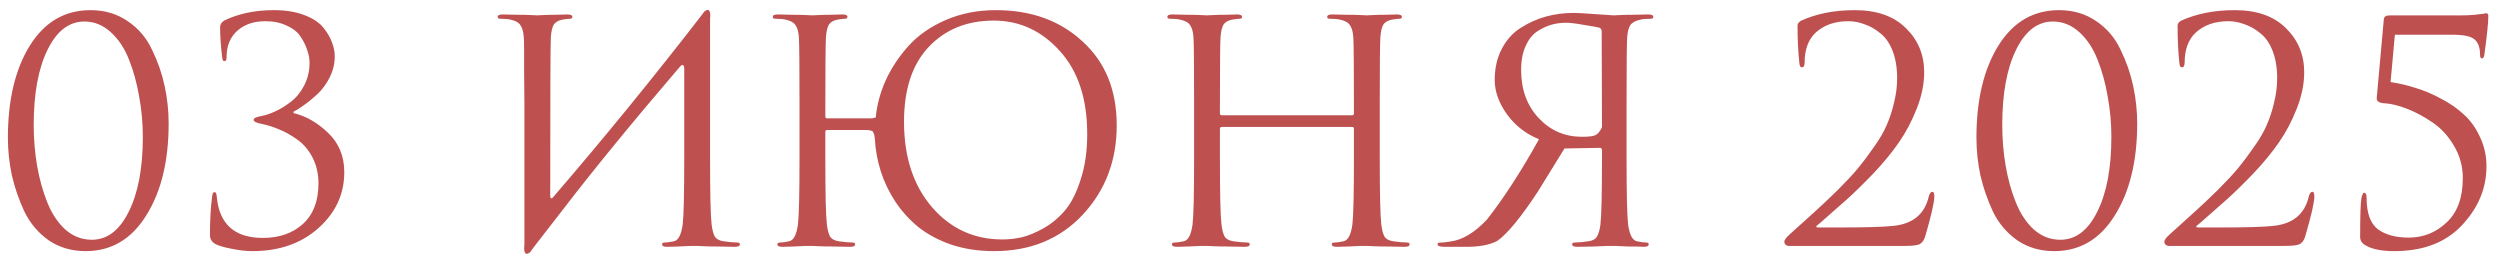 <?xml version="1.0" encoding="UTF-8"?> <svg xmlns="http://www.w3.org/2000/svg" width="122" height="13" viewBox="0 0 122 13" fill="none"><path d="M0.385 6.72C0.385 4.88 0.74 3.385 1.45 2.235C2.17 1.075 3.16 0.495 4.42 0.495C5.11 0.495 5.715 0.675 6.235 1.035C6.755 1.385 7.15 1.85 7.42 2.43C7.7 3 7.905 3.59 8.035 4.2C8.165 4.8 8.23 5.41 8.23 6.03C8.23 7.86 7.865 9.355 7.135 10.515C6.415 11.675 5.43 12.255 4.18 12.255C3.5 12.255 2.9 12.08 2.38 11.73C1.87 11.37 1.475 10.905 1.195 10.335C0.925 9.755 0.72 9.165 0.58 8.565C0.45 7.955 0.385 7.34 0.385 6.72ZM1.645 6.105C1.645 6.785 1.7 7.445 1.81 8.085C1.92 8.725 2.085 9.32 2.305 9.87C2.525 10.42 2.82 10.865 3.19 11.205C3.57 11.535 4 11.7 4.48 11.7C5.23 11.7 5.83 11.245 6.28 10.335C6.74 9.425 6.97 8.205 6.97 6.675C6.97 6.005 6.91 5.35 6.79 4.71C6.68 4.06 6.515 3.46 6.295 2.91C6.075 2.35 5.775 1.9 5.395 1.56C5.015 1.22 4.59 1.05 4.12 1.05C3.37 1.05 2.77 1.51 2.32 2.43C1.87 3.34 1.645 4.565 1.645 6.105ZM15.541 8.955C15.541 8.485 15.446 8.065 15.256 7.695C15.066 7.325 14.816 7.03 14.506 6.81C14.196 6.59 13.901 6.425 13.621 6.315C13.341 6.195 13.056 6.105 12.766 6.045C12.506 5.995 12.376 5.93 12.376 5.85C12.376 5.77 12.491 5.71 12.721 5.67C12.941 5.63 13.171 5.555 13.411 5.445C13.661 5.335 13.916 5.18 14.176 4.98C14.446 4.78 14.666 4.515 14.836 4.185C15.016 3.845 15.106 3.47 15.106 3.06C15.106 2.87 15.071 2.675 15.001 2.475C14.941 2.265 14.836 2.045 14.686 1.815C14.546 1.585 14.321 1.4 14.011 1.26C13.711 1.11 13.356 1.035 12.946 1.035C12.386 1.035 11.931 1.19 11.581 1.5C11.231 1.81 11.056 2.245 11.056 2.805C11.056 2.925 11.021 2.985 10.951 2.985C10.891 2.985 10.856 2.93 10.846 2.82C10.776 2.26 10.741 1.76 10.741 1.32C10.741 1.2 10.806 1.095 10.936 1.005C11.636 0.665 12.446 0.495 13.366 0.495C13.936 0.495 14.431 0.575 14.851 0.735C15.271 0.895 15.581 1.1 15.781 1.35C15.981 1.6 16.121 1.84 16.201 2.07C16.291 2.3 16.336 2.525 16.336 2.745C16.336 3.095 16.256 3.435 16.096 3.765C15.936 4.085 15.736 4.36 15.496 4.59C15.256 4.81 15.036 4.99 14.836 5.13C14.646 5.27 14.476 5.375 14.326 5.445V5.52C14.926 5.66 15.486 5.98 16.006 6.48C16.536 6.98 16.801 7.62 16.801 8.4C16.801 9.47 16.381 10.38 15.541 11.13C14.701 11.88 13.626 12.255 12.316 12.255C12.006 12.255 11.661 12.215 11.281 12.135C10.911 12.065 10.646 11.985 10.486 11.895C10.326 11.795 10.246 11.655 10.246 11.475C10.246 10.735 10.281 10.11 10.351 9.6C10.361 9.45 10.401 9.375 10.471 9.375C10.531 9.375 10.566 9.445 10.576 9.585C10.696 10.935 11.446 11.61 12.826 11.61C13.626 11.61 14.276 11.385 14.776 10.935C15.286 10.475 15.541 9.815 15.541 8.955ZM25.591 11.955V5.055C25.581 4.415 25.576 3.845 25.576 3.345C25.576 2.835 25.576 2.49 25.576 2.31C25.576 2.12 25.571 1.955 25.561 1.815C25.541 1.545 25.486 1.35 25.396 1.23C25.316 1.1 25.156 1.01 24.916 0.96C24.796 0.93 24.626 0.915 24.406 0.915C24.326 0.915 24.286 0.885 24.286 0.825C24.286 0.745 24.366 0.705 24.526 0.705C24.726 0.705 24.961 0.71 25.231 0.72C25.501 0.72 25.731 0.725 25.921 0.735C26.111 0.745 26.211 0.75 26.221 0.75C26.231 0.75 26.326 0.745 26.506 0.735C26.696 0.725 26.906 0.72 27.136 0.72C27.376 0.71 27.561 0.705 27.691 0.705C27.851 0.705 27.931 0.745 27.931 0.825C27.931 0.885 27.891 0.915 27.811 0.915C27.741 0.915 27.616 0.93 27.436 0.96C27.236 1 27.096 1.085 27.016 1.215C26.946 1.345 26.901 1.545 26.881 1.815C26.861 2.135 26.851 4.72 26.851 9.57C26.851 9.63 26.866 9.665 26.896 9.675C26.926 9.685 26.956 9.67 26.986 9.63C29.476 6.74 31.911 3.755 34.291 0.675C34.351 0.575 34.416 0.515 34.486 0.495C34.556 0.465 34.606 0.49 34.636 0.57C34.666 0.64 34.671 0.755 34.651 0.915V5.055V7.695C34.651 9.445 34.676 10.53 34.726 10.95C34.756 11.2 34.806 11.395 34.876 11.535C34.956 11.665 35.101 11.745 35.311 11.775C35.591 11.815 35.816 11.835 35.986 11.835C36.066 11.835 36.106 11.865 36.106 11.925C36.106 12.005 36.026 12.045 35.866 12.045C35.626 12.045 35.356 12.04 35.056 12.03C34.766 12.03 34.521 12.025 34.321 12.015C34.131 12.005 34.031 12 34.021 12C34.011 12 33.911 12 33.721 12C33.541 12.01 33.331 12.02 33.091 12.03C32.861 12.04 32.681 12.045 32.551 12.045C32.391 12.045 32.311 12.005 32.311 11.925C32.311 11.865 32.351 11.835 32.431 11.835C32.551 11.835 32.701 11.815 32.881 11.775C33.101 11.735 33.246 11.46 33.316 10.95C33.366 10.53 33.391 9.445 33.391 7.695V3.36C33.391 3.26 33.371 3.2 33.331 3.18C33.301 3.15 33.251 3.175 33.181 3.255C30.851 5.975 28.916 8.34 27.376 10.35L26.131 11.955L25.951 12.195C25.891 12.295 25.826 12.355 25.756 12.375C25.686 12.405 25.636 12.38 25.606 12.3C25.576 12.23 25.571 12.115 25.591 11.955ZM40.276 7.695C40.276 9.445 40.301 10.53 40.351 10.95C40.381 11.2 40.431 11.395 40.501 11.535C40.581 11.665 40.726 11.745 40.936 11.775C41.216 11.815 41.441 11.835 41.611 11.835C41.691 11.835 41.731 11.865 41.731 11.925C41.731 12.005 41.651 12.045 41.491 12.045C41.251 12.045 40.981 12.04 40.681 12.03C40.391 12.03 40.146 12.025 39.946 12.015C39.756 12.005 39.656 12 39.646 12C39.636 12 39.536 12 39.346 12C39.166 12.01 38.956 12.02 38.716 12.03C38.486 12.04 38.306 12.045 38.176 12.045C38.016 12.045 37.936 12.005 37.936 11.925C37.936 11.865 37.976 11.835 38.056 11.835C38.176 11.835 38.326 11.815 38.506 11.775C38.726 11.735 38.871 11.46 38.941 10.95C38.991 10.53 39.016 9.445 39.016 7.695V5.055C39.016 3.215 39.006 2.135 38.986 1.815C38.966 1.545 38.911 1.35 38.821 1.23C38.741 1.1 38.581 1.01 38.341 0.96C38.221 0.93 38.051 0.915 37.831 0.915C37.751 0.915 37.711 0.885 37.711 0.825C37.711 0.745 37.791 0.705 37.951 0.705C38.151 0.705 38.386 0.71 38.656 0.72C38.926 0.72 39.156 0.725 39.346 0.735C39.536 0.745 39.636 0.75 39.646 0.75C39.656 0.75 39.751 0.745 39.931 0.735C40.121 0.725 40.331 0.72 40.561 0.72C40.801 0.71 40.986 0.705 41.116 0.705C41.276 0.705 41.356 0.745 41.356 0.825C41.356 0.885 41.316 0.915 41.236 0.915C41.166 0.915 41.041 0.93 40.861 0.96C40.661 1 40.521 1.085 40.441 1.215C40.371 1.345 40.326 1.545 40.306 1.815C40.286 2.135 40.276 3.32 40.276 5.37V5.685C40.276 5.745 40.306 5.775 40.366 5.775H42.571L42.736 5.73C42.796 5.11 42.961 4.5 43.231 3.9C43.511 3.3 43.881 2.745 44.341 2.235C44.811 1.715 45.416 1.295 46.156 0.975C46.896 0.655 47.711 0.495 48.601 0.495C50.321 0.495 51.731 1.005 52.831 2.025C53.941 3.035 54.496 4.4 54.496 6.12C54.496 7.84 53.941 9.295 52.831 10.485C51.721 11.665 50.281 12.255 48.511 12.255C47.761 12.255 47.066 12.15 46.426 11.94C45.796 11.72 45.261 11.435 44.821 11.085C44.381 10.725 44.001 10.305 43.681 9.825C43.371 9.345 43.136 8.85 42.976 8.34C42.816 7.83 42.721 7.305 42.691 6.765C42.691 6.745 42.686 6.705 42.676 6.645C42.666 6.585 42.656 6.55 42.646 6.54C42.646 6.52 42.636 6.495 42.616 6.465C42.606 6.425 42.586 6.4 42.556 6.39C42.526 6.38 42.486 6.37 42.436 6.36C42.396 6.35 42.341 6.345 42.271 6.345H40.366C40.306 6.345 40.276 6.375 40.276 6.435V7.695ZM44.116 5.94C44.116 7.66 44.571 9.05 45.481 10.11C46.391 11.16 47.536 11.685 48.916 11.685C49.226 11.685 49.541 11.65 49.861 11.58C50.191 11.5 50.551 11.35 50.941 11.13C51.341 10.9 51.691 10.605 51.991 10.245C52.291 9.885 52.541 9.385 52.741 8.745C52.951 8.105 53.056 7.37 53.056 6.54C53.056 4.82 52.611 3.47 51.721 2.49C50.831 1.5 49.756 1.005 48.496 1.005C47.196 1.005 46.141 1.43 45.331 2.28C44.521 3.13 44.116 4.35 44.116 5.94ZM67.332 5.055V7.695C67.332 9.445 67.357 10.53 67.407 10.95C67.437 11.2 67.487 11.395 67.557 11.535C67.637 11.665 67.782 11.745 67.992 11.775C68.272 11.815 68.497 11.835 68.667 11.835C68.747 11.835 68.787 11.865 68.787 11.925C68.787 12.005 68.707 12.045 68.547 12.045C68.307 12.045 68.037 12.04 67.737 12.03C67.447 12.03 67.202 12.025 67.002 12.015C66.812 12.005 66.712 12 66.702 12C66.692 12 66.592 12 66.402 12C66.222 12.01 66.012 12.02 65.772 12.03C65.542 12.04 65.362 12.045 65.232 12.045C65.072 12.045 64.992 12.005 64.992 11.925C64.992 11.865 65.032 11.835 65.112 11.835C65.232 11.835 65.382 11.815 65.562 11.775C65.782 11.735 65.927 11.46 65.997 10.95C66.047 10.53 66.072 9.445 66.072 7.695V6.285C66.072 6.225 66.042 6.195 65.982 6.195H59.622C59.562 6.195 59.532 6.225 59.532 6.285V7.695C59.532 9.445 59.557 10.53 59.607 10.95C59.637 11.2 59.687 11.395 59.757 11.535C59.837 11.665 59.982 11.745 60.192 11.775C60.472 11.815 60.697 11.835 60.867 11.835C60.947 11.835 60.987 11.865 60.987 11.925C60.987 12.005 60.907 12.045 60.747 12.045C60.507 12.045 60.237 12.04 59.937 12.03C59.647 12.03 59.402 12.025 59.202 12.015C59.012 12.005 58.912 12 58.902 12C58.892 12 58.792 12 58.602 12C58.422 12.01 58.212 12.02 57.972 12.03C57.742 12.04 57.562 12.045 57.432 12.045C57.272 12.045 57.192 12.005 57.192 11.925C57.192 11.865 57.232 11.835 57.312 11.835C57.432 11.835 57.582 11.815 57.762 11.775C57.982 11.735 58.127 11.46 58.197 10.95C58.247 10.53 58.272 9.445 58.272 7.695V5.055C58.272 3.215 58.262 2.135 58.242 1.815C58.222 1.545 58.167 1.35 58.077 1.23C57.997 1.1 57.837 1.01 57.597 0.96C57.477 0.93 57.307 0.915 57.087 0.915C57.007 0.915 56.967 0.885 56.967 0.825C56.967 0.745 57.047 0.705 57.207 0.705C57.407 0.705 57.642 0.71 57.912 0.72C58.182 0.72 58.412 0.725 58.602 0.735C58.792 0.745 58.892 0.75 58.902 0.75C58.912 0.75 59.007 0.745 59.187 0.735C59.377 0.725 59.587 0.72 59.817 0.72C60.057 0.71 60.242 0.705 60.372 0.705C60.532 0.705 60.612 0.745 60.612 0.825C60.612 0.885 60.572 0.915 60.492 0.915C60.422 0.915 60.297 0.93 60.117 0.96C59.917 1 59.777 1.085 59.697 1.215C59.627 1.345 59.582 1.545 59.562 1.815C59.542 2.135 59.532 3.27 59.532 5.22V5.535C59.532 5.595 59.562 5.625 59.622 5.625H65.982C66.042 5.625 66.072 5.595 66.072 5.535V5.22C66.072 3.27 66.062 2.135 66.042 1.815C66.022 1.545 65.967 1.35 65.877 1.23C65.797 1.1 65.637 1.01 65.397 0.96C65.277 0.93 65.107 0.915 64.887 0.915C64.807 0.915 64.767 0.885 64.767 0.825C64.767 0.745 64.847 0.705 65.007 0.705C65.207 0.705 65.442 0.71 65.712 0.72C65.982 0.72 66.212 0.725 66.402 0.735C66.592 0.745 66.692 0.75 66.702 0.75C66.712 0.75 66.807 0.745 66.987 0.735C67.177 0.725 67.387 0.72 67.617 0.72C67.857 0.71 68.042 0.705 68.172 0.705C68.332 0.705 68.412 0.745 68.412 0.825C68.412 0.885 68.372 0.915 68.292 0.915C68.222 0.915 68.097 0.93 67.917 0.96C67.717 1 67.577 1.085 67.497 1.215C67.427 1.345 67.382 1.545 67.362 1.815C67.342 2.135 67.332 3.215 67.332 5.055ZM78.072 7.215L76.347 7.245L75.041 9.36C74.212 10.62 73.552 11.42 73.061 11.76C72.681 11.96 72.147 12.055 71.457 12.045H70.511C70.272 12.045 70.151 12.005 70.151 11.925C70.151 11.865 70.197 11.835 70.287 11.835C70.347 11.845 70.501 11.83 70.751 11.79C71.352 11.72 71.957 11.36 72.567 10.71C73.397 9.65 74.242 8.345 75.102 6.795C74.462 6.535 73.942 6.13 73.541 5.58C73.141 5.02 72.942 4.46 72.942 3.9C72.942 3.33 73.056 2.825 73.287 2.385C73.516 1.945 73.822 1.605 74.201 1.365C74.591 1.115 75.001 0.93 75.431 0.81C75.871 0.69 76.326 0.63 76.796 0.63C76.977 0.63 77.337 0.65 77.876 0.69C78.427 0.73 78.716 0.75 78.746 0.75C78.757 0.75 78.856 0.745 79.046 0.735C79.237 0.725 79.466 0.72 79.737 0.72C80.007 0.71 80.242 0.705 80.442 0.705C80.602 0.705 80.681 0.745 80.681 0.825C80.681 0.885 80.641 0.915 80.561 0.915C80.341 0.915 80.171 0.93 80.052 0.96C79.811 1.01 79.647 1.1 79.556 1.23C79.477 1.35 79.427 1.545 79.406 1.815C79.386 2.135 79.376 3.215 79.376 5.055V7.695C79.376 9.445 79.401 10.53 79.451 10.95C79.522 11.46 79.666 11.735 79.886 11.775C80.067 11.815 80.216 11.835 80.337 11.835C80.416 11.835 80.457 11.865 80.457 11.925C80.457 12.005 80.376 12.045 80.216 12.045C80.136 12.045 80.031 12.04 79.901 12.03C79.772 12.03 79.647 12.03 79.526 12.03C79.406 12.03 79.291 12.025 79.181 12.015C79.072 12.015 78.981 12.01 78.912 12H78.806C78.796 12 78.692 12 78.492 12C78.302 12.01 78.056 12.02 77.757 12.03C77.466 12.04 77.201 12.045 76.962 12.045C76.802 12.045 76.722 12.005 76.722 11.925C76.722 11.865 76.761 11.835 76.841 11.835C77.011 11.835 77.237 11.815 77.516 11.775C77.727 11.745 77.867 11.665 77.936 11.535C78.016 11.395 78.072 11.2 78.102 10.95C78.151 10.53 78.177 9.445 78.177 7.695V7.335C78.177 7.255 78.141 7.215 78.072 7.215ZM78.162 1.53C78.162 1.44 78.121 1.38 78.041 1.35C77.931 1.32 77.681 1.275 77.291 1.215C76.912 1.145 76.621 1.11 76.421 1.11C76.181 1.11 75.951 1.14 75.731 1.2C75.511 1.26 75.281 1.365 75.041 1.515C74.802 1.665 74.606 1.905 74.457 2.235C74.306 2.555 74.231 2.95 74.231 3.42C74.231 4.37 74.516 5.15 75.087 5.76C75.656 6.37 76.362 6.675 77.201 6.675C77.522 6.675 77.737 6.65 77.847 6.6C77.966 6.55 78.076 6.42 78.177 6.21L78.162 1.53ZM92.97 12H87.285C87.235 12 87.185 11.98 87.135 11.94C87.095 11.9 87.075 11.85 87.075 11.79C87.075 11.71 87.165 11.59 87.345 11.43C87.865 10.96 88.28 10.585 88.59 10.305C88.9 10.025 89.265 9.68 89.685 9.27C90.105 8.85 90.435 8.495 90.675 8.205C90.915 7.915 91.17 7.575 91.44 7.185C91.72 6.795 91.93 6.435 92.07 6.105C92.22 5.765 92.34 5.4 92.43 5.01C92.53 4.61 92.58 4.21 92.58 3.81C92.58 3.3 92.505 2.855 92.355 2.475C92.205 2.095 92.005 1.81 91.755 1.62C91.515 1.42 91.26 1.275 90.99 1.185C90.73 1.085 90.465 1.035 90.195 1.035C89.535 1.035 89 1.225 88.59 1.605C88.24 1.945 88.065 2.43 88.065 3.06C88.065 3.21 88.02 3.285 87.93 3.285C87.86 3.285 87.82 3.22 87.81 3.09C87.75 2.55 87.72 1.935 87.72 1.245C87.72 1.165 87.77 1.09 87.87 1.02C88.63 0.67 89.51 0.495 90.51 0.495C91.59 0.495 92.425 0.79 93.015 1.38C93.605 1.96 93.9 2.675 93.9 3.525C93.9 4.095 93.78 4.685 93.54 5.295C93.3 5.905 93.01 6.455 92.67 6.945C92.34 7.425 91.925 7.93 91.425 8.46C90.925 8.98 90.485 9.41 90.105 9.75C89.725 10.09 89.305 10.46 88.845 10.86C88.775 10.92 88.72 10.965 88.68 10.995C88.64 11.025 88.625 11.05 88.635 11.07C88.645 11.09 88.67 11.1 88.71 11.1H89.805C91.065 11.1 91.92 11.075 92.37 11.025C93.34 10.935 93.925 10.455 94.125 9.585C94.165 9.435 94.225 9.36 94.305 9.36C94.365 9.36 94.395 9.435 94.395 9.585C94.395 9.875 94.245 10.53 93.945 11.55C93.885 11.74 93.79 11.865 93.66 11.925C93.53 11.975 93.3 12 92.97 12ZM96.45 6.72C96.45 4.88 96.805 3.385 97.515 2.235C98.235 1.075 99.225 0.495 100.485 0.495C101.175 0.495 101.78 0.675 102.3 1.035C102.82 1.385 103.215 1.85 103.485 2.43C103.765 3 103.97 3.59 104.1 4.2C104.23 4.8 104.295 5.41 104.295 6.03C104.295 7.86 103.93 9.355 103.2 10.515C102.48 11.675 101.495 12.255 100.245 12.255C99.565 12.255 98.965 12.08 98.445 11.73C97.935 11.37 97.54 10.905 97.26 10.335C96.99 9.755 96.785 9.165 96.645 8.565C96.515 7.955 96.45 7.34 96.45 6.72ZM97.71 6.105C97.71 6.785 97.765 7.445 97.875 8.085C97.985 8.725 98.15 9.32 98.37 9.87C98.59 10.42 98.885 10.865 99.255 11.205C99.635 11.535 100.065 11.7 100.545 11.7C101.295 11.7 101.895 11.245 102.345 10.335C102.805 9.425 103.035 8.205 103.035 6.675C103.035 6.005 102.975 5.35 102.855 4.71C102.745 4.06 102.58 3.46 102.36 2.91C102.14 2.35 101.84 1.9 101.46 1.56C101.08 1.22 100.655 1.05 100.185 1.05C99.435 1.05 98.835 1.51 98.385 2.43C97.935 3.34 97.71 4.565 97.71 6.105ZM111.515 12H105.83C105.78 12 105.73 11.98 105.68 11.94C105.64 11.9 105.62 11.85 105.62 11.79C105.62 11.71 105.71 11.59 105.89 11.43C106.41 10.96 106.825 10.585 107.135 10.305C107.445 10.025 107.81 9.68 108.23 9.27C108.65 8.85 108.98 8.495 109.22 8.205C109.46 7.915 109.715 7.575 109.985 7.185C110.265 6.795 110.475 6.435 110.615 6.105C110.765 5.765 110.885 5.4 110.975 5.01C111.075 4.61 111.125 4.21 111.125 3.81C111.125 3.3 111.05 2.855 110.9 2.475C110.75 2.095 110.55 1.81 110.3 1.62C110.06 1.42 109.805 1.275 109.535 1.185C109.275 1.085 109.01 1.035 108.74 1.035C108.08 1.035 107.545 1.225 107.135 1.605C106.785 1.945 106.61 2.43 106.61 3.06C106.61 3.21 106.565 3.285 106.475 3.285C106.405 3.285 106.365 3.22 106.355 3.09C106.295 2.55 106.265 1.935 106.265 1.245C106.265 1.165 106.315 1.09 106.415 1.02C107.175 0.67 108.055 0.495 109.055 0.495C110.135 0.495 110.97 0.79 111.56 1.38C112.15 1.96 112.445 2.675 112.445 3.525C112.445 4.095 112.325 4.685 112.085 5.295C111.845 5.905 111.555 6.455 111.215 6.945C110.885 7.425 110.47 7.93 109.97 8.46C109.47 8.98 109.03 9.41 108.65 9.75C108.27 10.09 107.85 10.46 107.39 10.86C107.32 10.92 107.265 10.965 107.225 10.995C107.185 11.025 107.17 11.05 107.18 11.07C107.19 11.09 107.215 11.1 107.255 11.1H108.35C109.61 11.1 110.465 11.075 110.915 11.025C111.885 10.935 112.47 10.455 112.67 9.585C112.71 9.435 112.77 9.36 112.85 9.36C112.91 9.36 112.94 9.435 112.94 9.585C112.94 9.875 112.79 10.53 112.49 11.55C112.43 11.74 112.335 11.865 112.205 11.925C112.075 11.975 111.845 12 111.515 12ZM116.87 1.695L116.66 4.005C117.07 4.065 117.475 4.16 117.875 4.29C118.285 4.41 118.7 4.585 119.12 4.815C119.55 5.035 119.925 5.295 120.245 5.595C120.565 5.885 120.825 6.25 121.025 6.69C121.235 7.13 121.34 7.605 121.34 8.115C121.34 9.185 120.94 10.145 120.14 10.995C119.35 11.835 118.25 12.255 116.84 12.255C116.24 12.255 115.78 12.165 115.46 11.985C115.27 11.885 115.175 11.745 115.175 11.565C115.175 10.565 115.195 9.935 115.235 9.675C115.275 9.495 115.32 9.405 115.37 9.405C115.45 9.405 115.49 9.49 115.49 9.66C115.49 10.4 115.675 10.91 116.045 11.19C116.415 11.46 116.915 11.595 117.545 11.595C118.255 11.595 118.87 11.35 119.39 10.86C119.92 10.37 120.185 9.645 120.185 8.685C120.185 8.115 120.04 7.59 119.75 7.11C119.47 6.63 119.12 6.25 118.7 5.97C118.29 5.69 117.88 5.47 117.47 5.31C117.06 5.15 116.695 5.06 116.375 5.04C116.095 5.03 115.965 4.94 115.985 4.77L116.33 0.945C116.34 0.815 116.435 0.75 116.615 0.75H120.14C120.38 0.75 120.59 0.74 120.77 0.72C120.95 0.7 121.08 0.685 121.16 0.675C121.25 0.655 121.305 0.645 121.325 0.645C121.395 0.645 121.43 0.695 121.43 0.795C121.43 1.105 121.365 1.735 121.235 2.685C121.215 2.795 121.175 2.85 121.115 2.85C121.055 2.85 121.025 2.785 121.025 2.655C121.025 2.325 120.94 2.085 120.77 1.935C120.6 1.775 120.245 1.695 119.705 1.695H116.87Z" fill="#BE5050"></path></svg> 